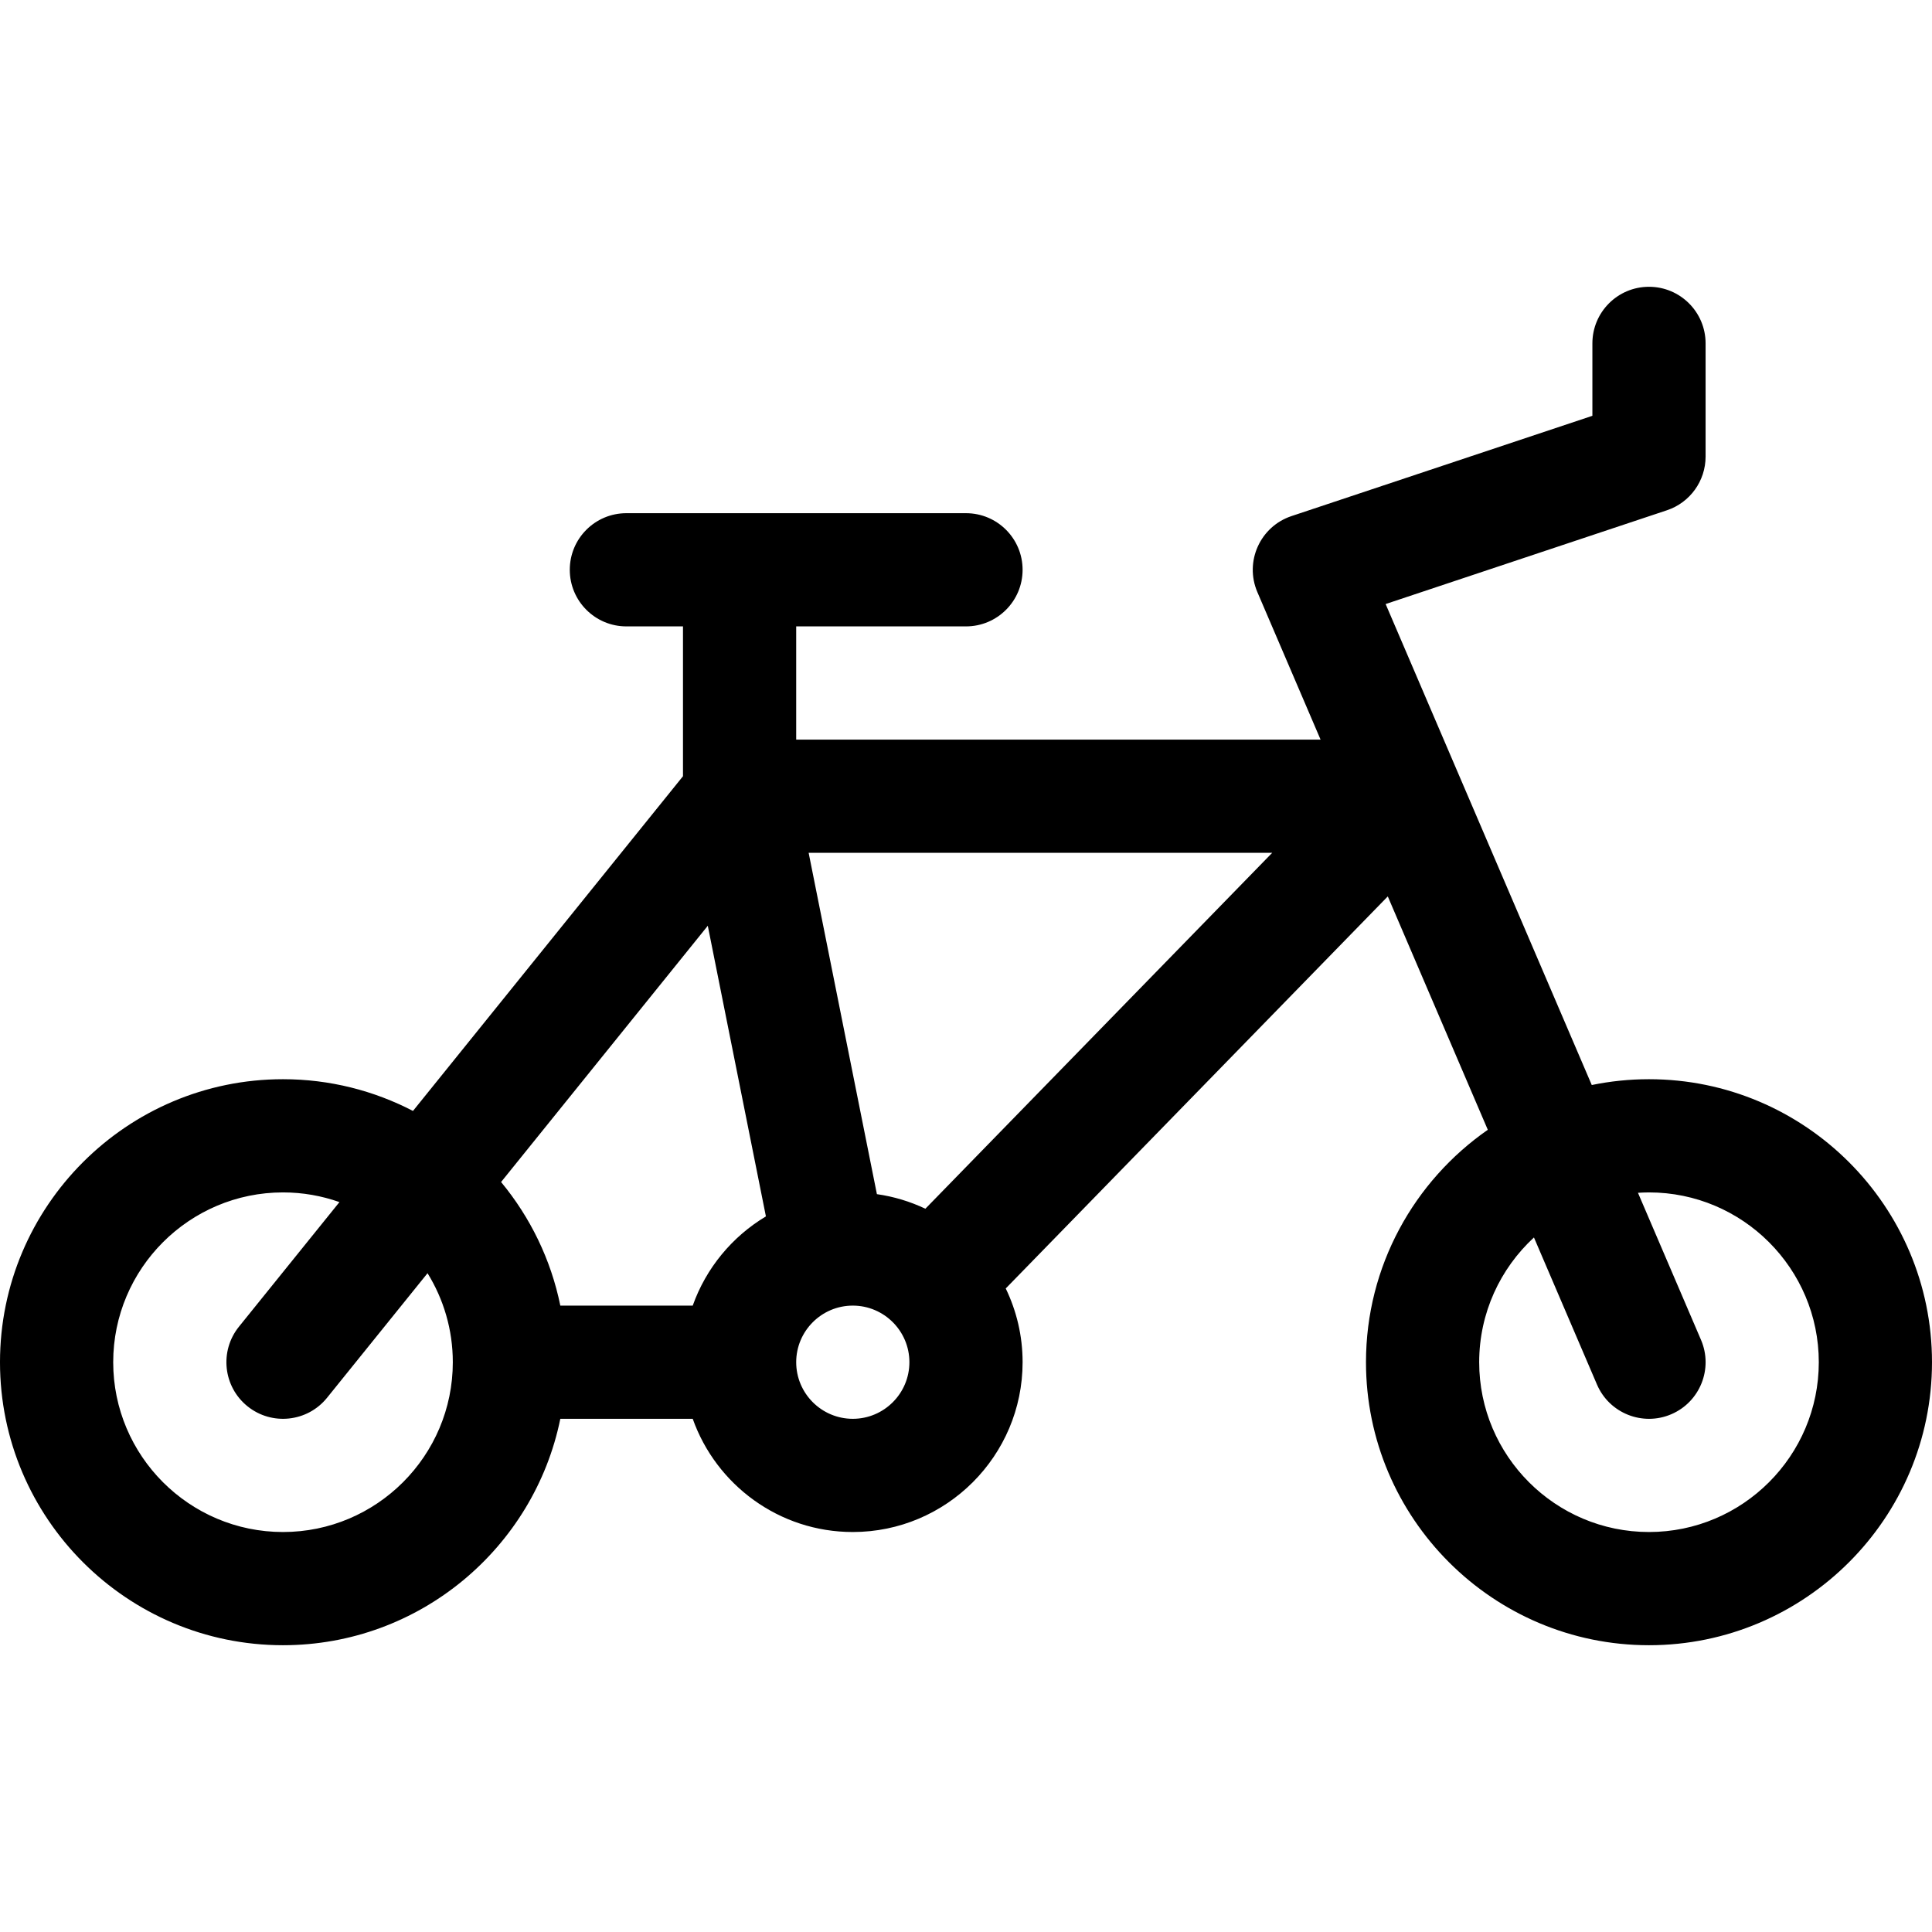 <svg xmlns="http://www.w3.org/2000/svg" id="Capa_1" height="512" viewBox="0 0 512 512" width="512"><path d="m75 436c36.219 0 66.522-25.808 73.491-60h35.089c6.192 17.459 22.865 30 42.42 30 24.813 0 45-20.187 45-45 0-6.999-1.607-13.629-4.47-19.543l101.248-103.898 26.505 61.846c-19.491 13.559-32.283 36.105-32.283 61.595 0 41.355 33.645 75 75 75s75-33.645 75-75-33.645-75-75-75c-5.193 0-10.264.532-15.163 1.542l-54.628-127.467 74.535-24.845c6.125-2.041 10.256-7.774 10.256-14.23v-30c0-8.284-6.716-15-15-15s-15 6.716-15 15v19.189l-79.744 26.581c-8.319 2.773-12.499 12.075-9.043 20.139l16.753 39.091h-138.966v-30h45c8.284 0 15-6.716 15-15s-6.716-15-15-15h-90c-8.284 0-15 6.716-15 15s6.716 15 15 15h15v39.704l-71.556 88.706c-10.323-5.361-22.031-8.41-34.444-8.41-41.355 0-75 33.645-75 75s33.645 75 75 75zm362-120c24.813 0 45 20.187 45 45s-20.187 45-45 45-45-20.187-45-45c0-13.059 5.597-24.832 14.512-33.06l16.701 38.969c3.269 7.629 12.095 11.136 19.696 7.878 7.615-3.263 11.142-12.082 7.878-19.696l-16.708-38.986c.967-.062 1.939-.105 2.921-.105zm-249.429-70.66 15.404 77.017c-8.934 5.343-15.866 13.693-19.395 23.643h-35.089c-2.499-12.264-8-23.448-15.7-32.751zm38.429 130.66c-8.271 0-15-6.729-15-15s6.729-15 15-15 15 6.729 15 15-6.729 15-15 15zm19.233-55.673c-3.995-1.897-8.311-3.218-12.844-3.865l-18.092-90.462h122.856zm-170.233-4.327c5.243 0 10.275.91 14.958 2.566l-26.633 33.016c-5.202 6.448-4.191 15.891 2.257 21.093 6.448 5.201 15.891 4.191 21.093-2.257l26.626-33.007c4.243 6.863 6.699 14.944 6.699 23.589 0 24.813-20.187 45-45 45s-45-20.187-45-45 20.187-45 45-45z"></path></svg>